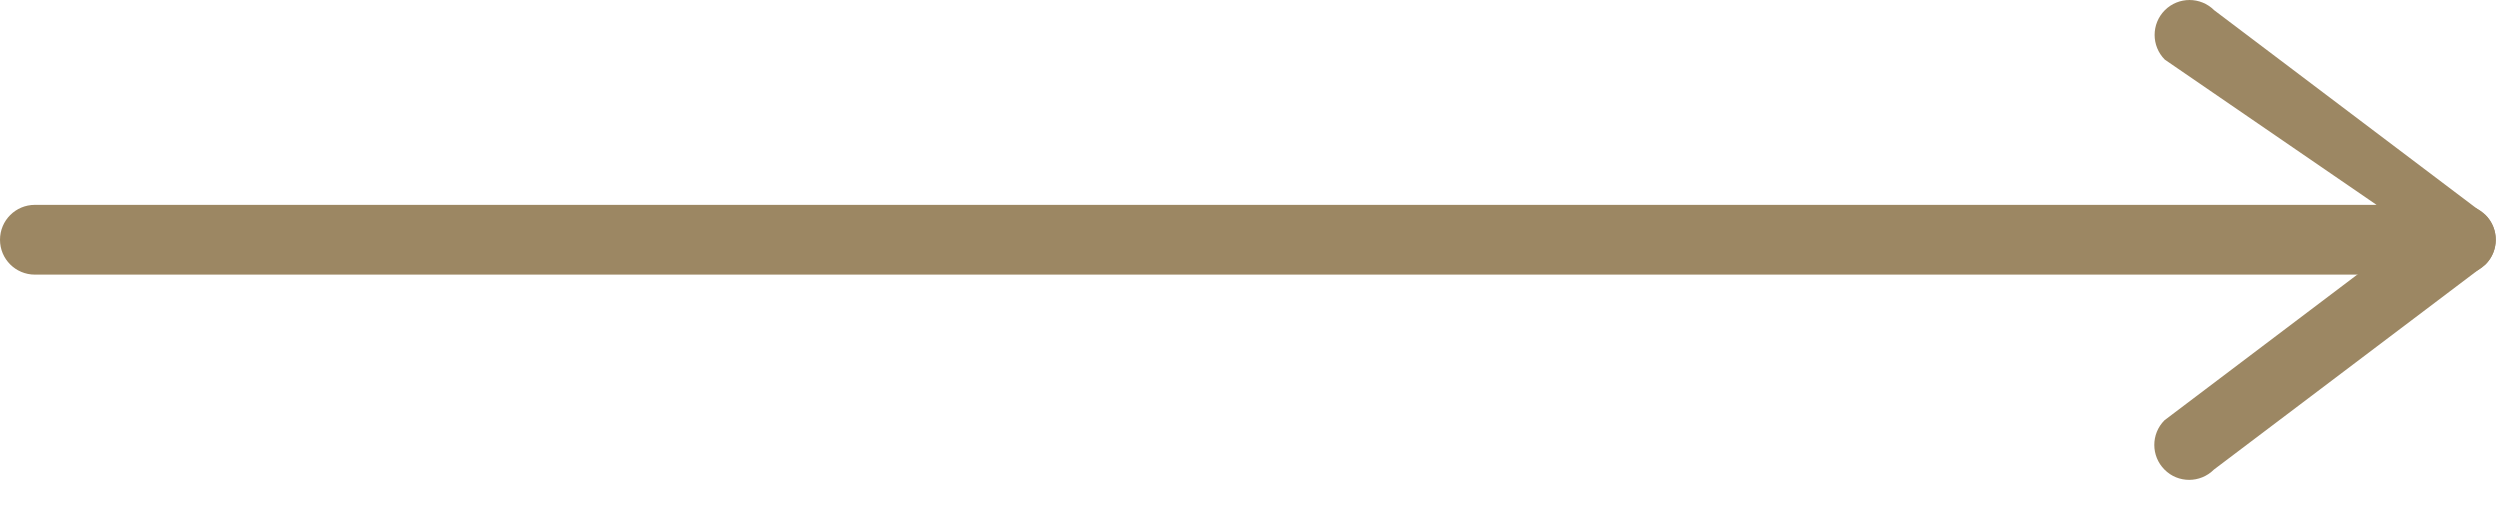 <?xml version="1.0" encoding="UTF-8"?> <svg xmlns="http://www.w3.org/2000/svg" width="53" height="11" viewBox="0 0 53 11" fill="none"><path d="M52.169 5.822H0.74C0.33 5.822 0 5.492 0 5.083C0 4.674 0.33 4.343 0.74 4.343H50.383L45.894 1.264C45.606 0.975 45.606 0.506 45.894 0.217C46.183 -0.072 46.652 -0.072 46.941 0.217L52.693 4.561C52.906 4.773 52.968 5.09 52.853 5.367C52.737 5.642 52.467 5.822 52.169 5.822Z" fill="#9C8763"></path><path d="M46.41 10.173C46.22 10.173 46.031 10.101 45.888 9.956C45.599 9.667 45.599 9.198 45.888 8.909L51.647 4.558C51.935 4.269 52.405 4.269 52.694 4.558C52.982 4.847 52.982 5.316 52.694 5.605L46.934 9.956C46.789 10.101 46.599 10.173 46.41 10.173Z" fill="#9C8763"></path></svg> 
